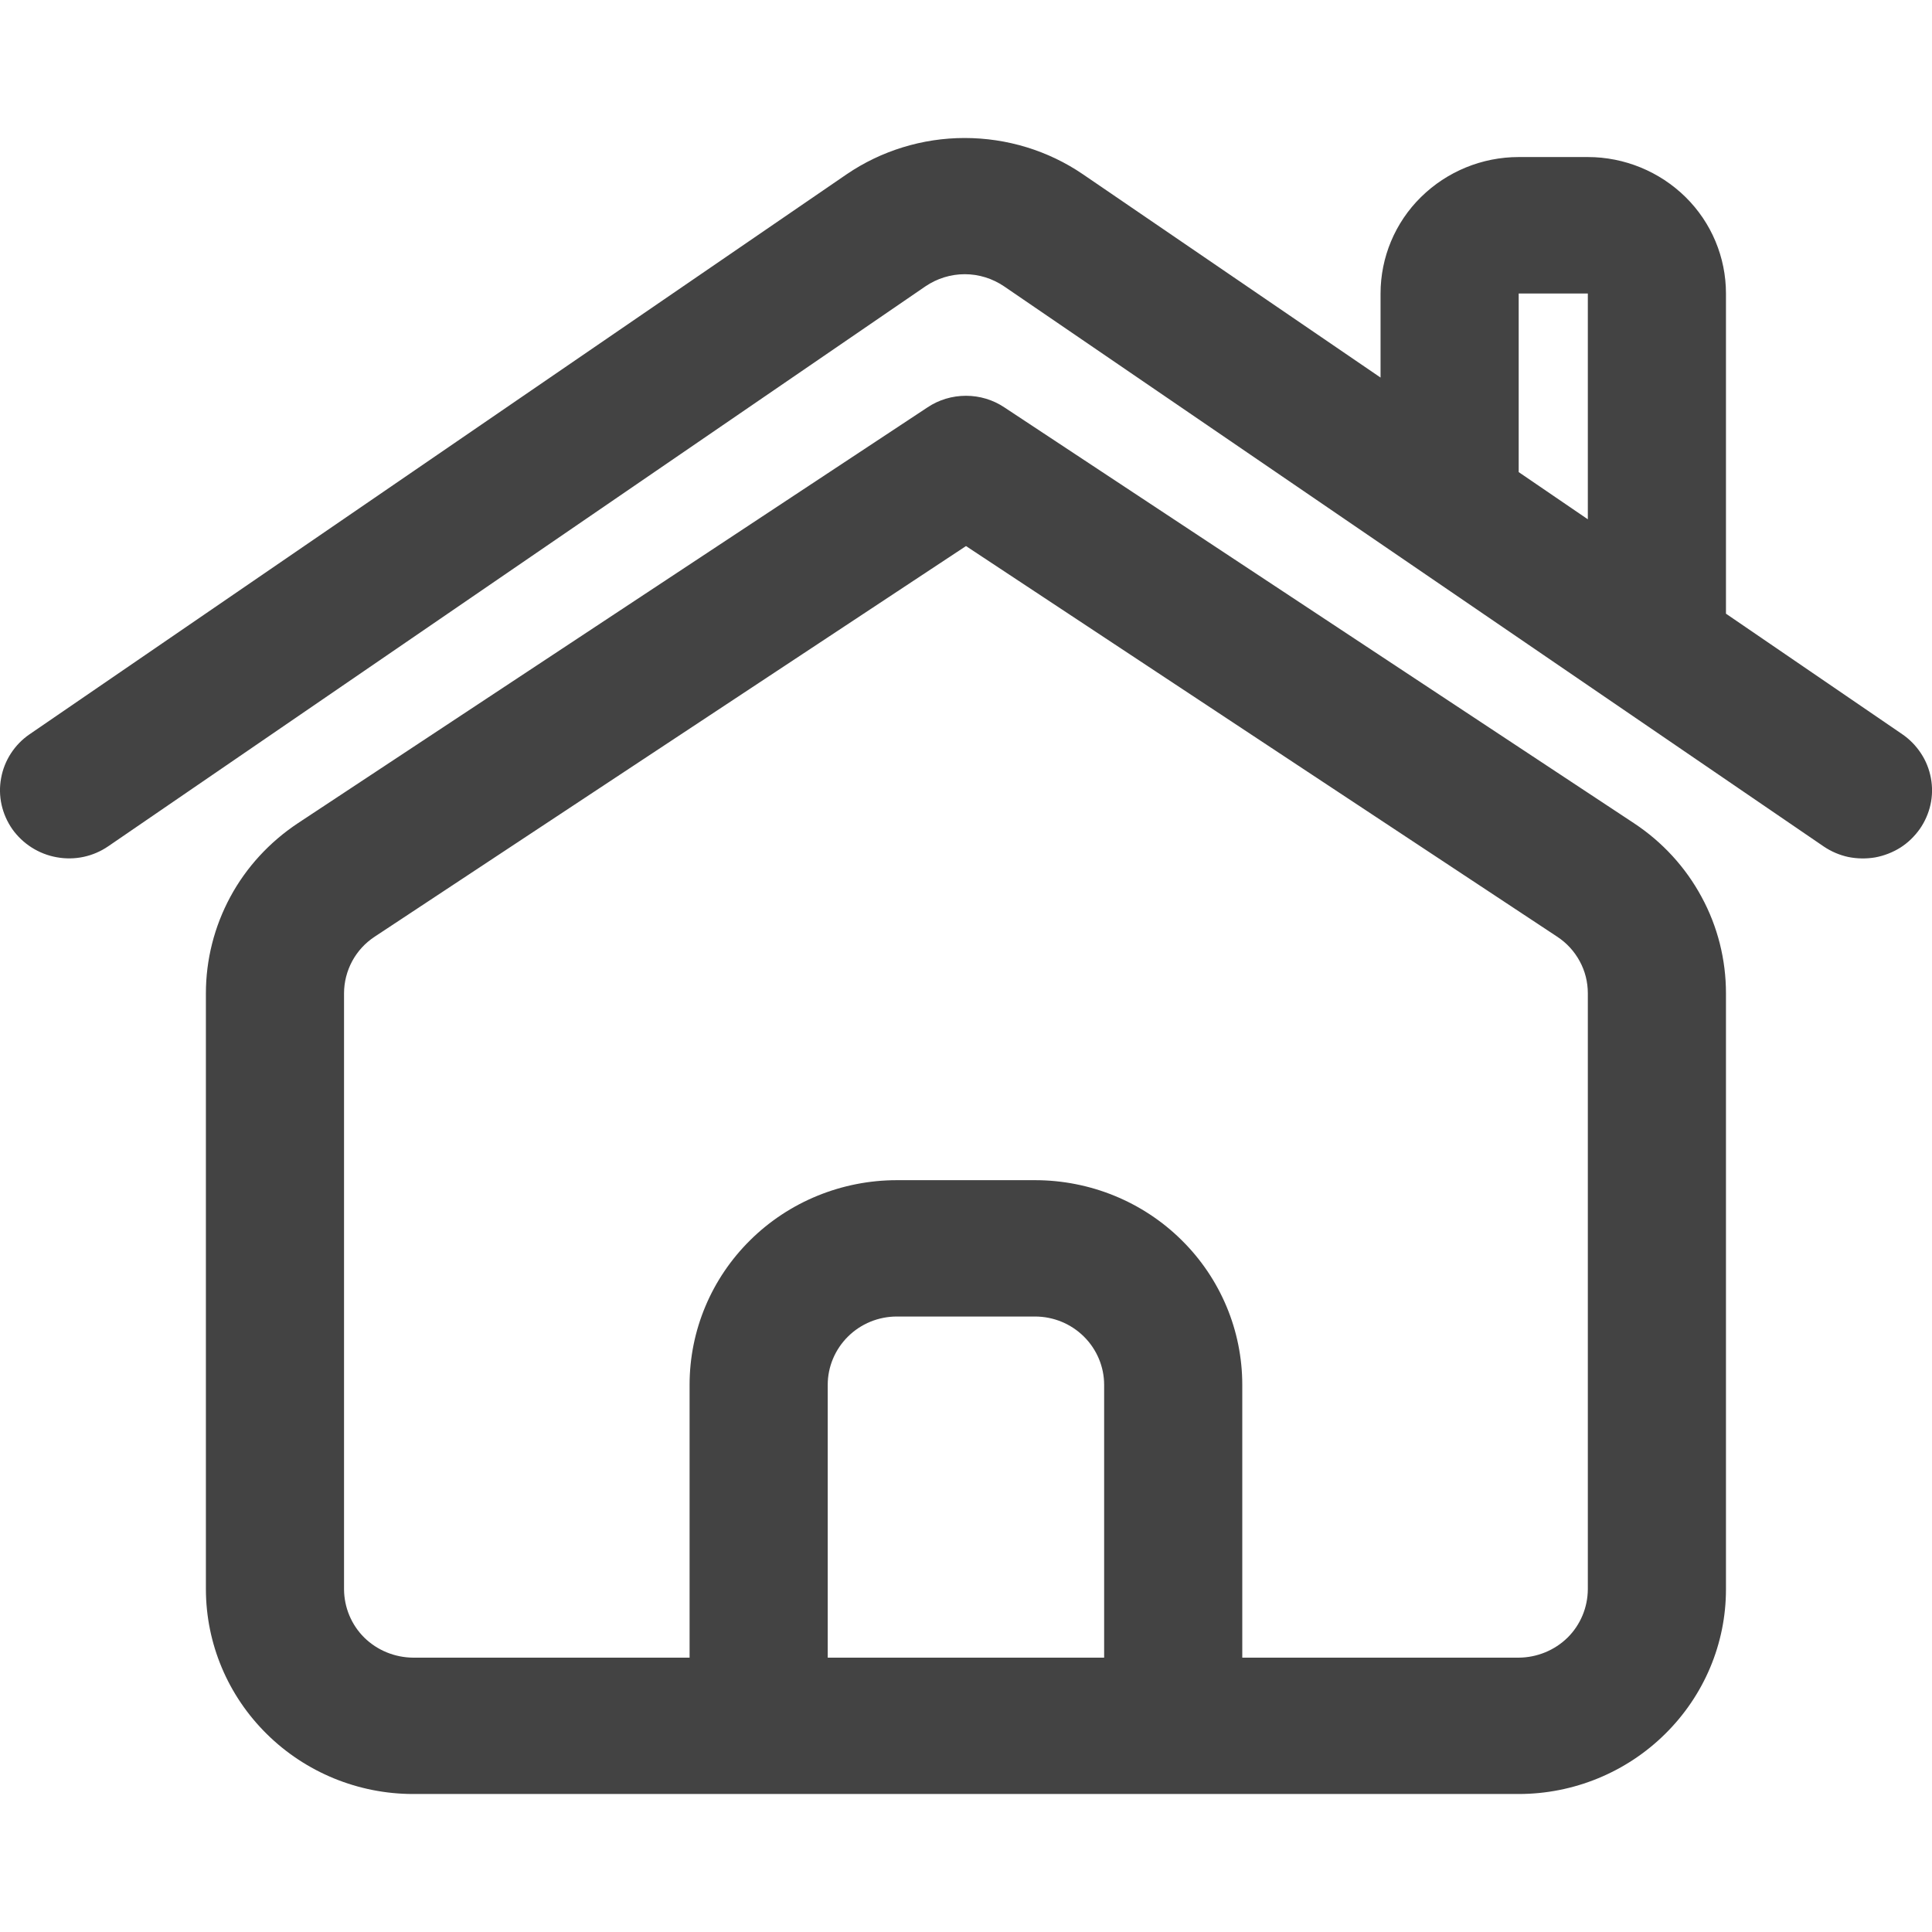 <svg width="14" height="14" viewBox="0 0 14 14" fill="none" xmlns="http://www.w3.org/2000/svg">
<g clip-path="url(#clip0_6091_388)">
<path d="M11.84 5.965L7.278 2.952C7.196 2.897 7.099 2.868 7 2.868C6.9 2.868 6.803 2.897 6.721 2.952L2.159 5.965C1.954 6.101 1.785 6.284 1.669 6.499C1.553 6.714 1.492 6.954 1.492 7.198V11.517C1.493 11.911 1.651 12.287 1.933 12.565C2.214 12.843 2.596 13 2.994 13H11.005C11.403 13 11.785 12.843 12.066 12.565C12.348 12.287 12.507 11.911 12.507 11.517V7.198C12.507 6.954 12.447 6.714 12.33 6.499C12.214 6.284 12.046 6.101 11.84 5.965ZM5.998 12.012V10.035C5.998 9.904 6.051 9.778 6.145 9.685C6.239 9.592 6.366 9.54 6.499 9.54H7.5C7.633 9.54 7.76 9.592 7.854 9.685C7.948 9.778 8.001 9.904 8.001 10.035V12.012H5.998ZM11.506 11.517C11.505 11.648 11.453 11.774 11.359 11.867C11.265 11.959 11.138 12.011 11.005 12.012H9.002V10.035C9.002 9.641 8.844 9.264 8.562 8.986C8.281 8.708 7.899 8.552 7.5 8.552H6.499C6.101 8.552 5.718 8.708 5.437 8.986C5.155 9.264 4.997 9.641 4.997 10.035V12.012H2.994C2.861 12.011 2.734 11.959 2.64 11.867C2.546 11.774 2.494 11.648 2.493 11.517V7.198C2.493 7.116 2.514 7.036 2.552 6.965C2.591 6.893 2.647 6.832 2.716 6.787L7 3.957L11.283 6.787C11.352 6.832 11.408 6.893 11.447 6.965C11.486 7.036 11.506 7.116 11.506 7.198V11.517ZM13.784 5.32L12.507 4.447V2.127C12.507 1.865 12.402 1.613 12.214 1.428C12.026 1.243 11.771 1.138 11.506 1.138H11.005C10.739 1.138 10.485 1.243 10.297 1.428C10.109 1.613 10.004 1.865 10.004 2.127V2.736L7.846 1.262C7.595 1.091 7.296 1 6.99 1C6.685 1 6.386 1.092 6.135 1.263L0.214 5.321C0.106 5.395 0.031 5.51 0.008 5.639C-0.016 5.768 0.014 5.9 0.089 6.008C0.165 6.115 0.281 6.189 0.411 6.212C0.542 6.236 0.676 6.207 0.785 6.132L6.706 2.075C6.79 2.018 6.889 1.987 6.991 1.987C7.093 1.987 7.192 2.018 7.276 2.075L13.214 6.133C13.268 6.17 13.329 6.196 13.393 6.21C13.458 6.223 13.524 6.224 13.589 6.213C13.653 6.201 13.715 6.177 13.771 6.142C13.826 6.107 13.873 6.061 13.911 6.008C13.948 5.955 13.975 5.894 13.989 5.831C14.003 5.768 14.004 5.702 13.992 5.638C13.98 5.574 13.956 5.513 13.92 5.459C13.884 5.404 13.838 5.357 13.784 5.32ZM11.005 2.127H11.506V3.763L11.005 3.421V2.127Z" fill="#434343"/>
</g>
<defs>
<clipPath id="clip0_6091_388">
<rect width="14" height="14" fill="white"/>
</clipPath>
</defs>
</svg>
